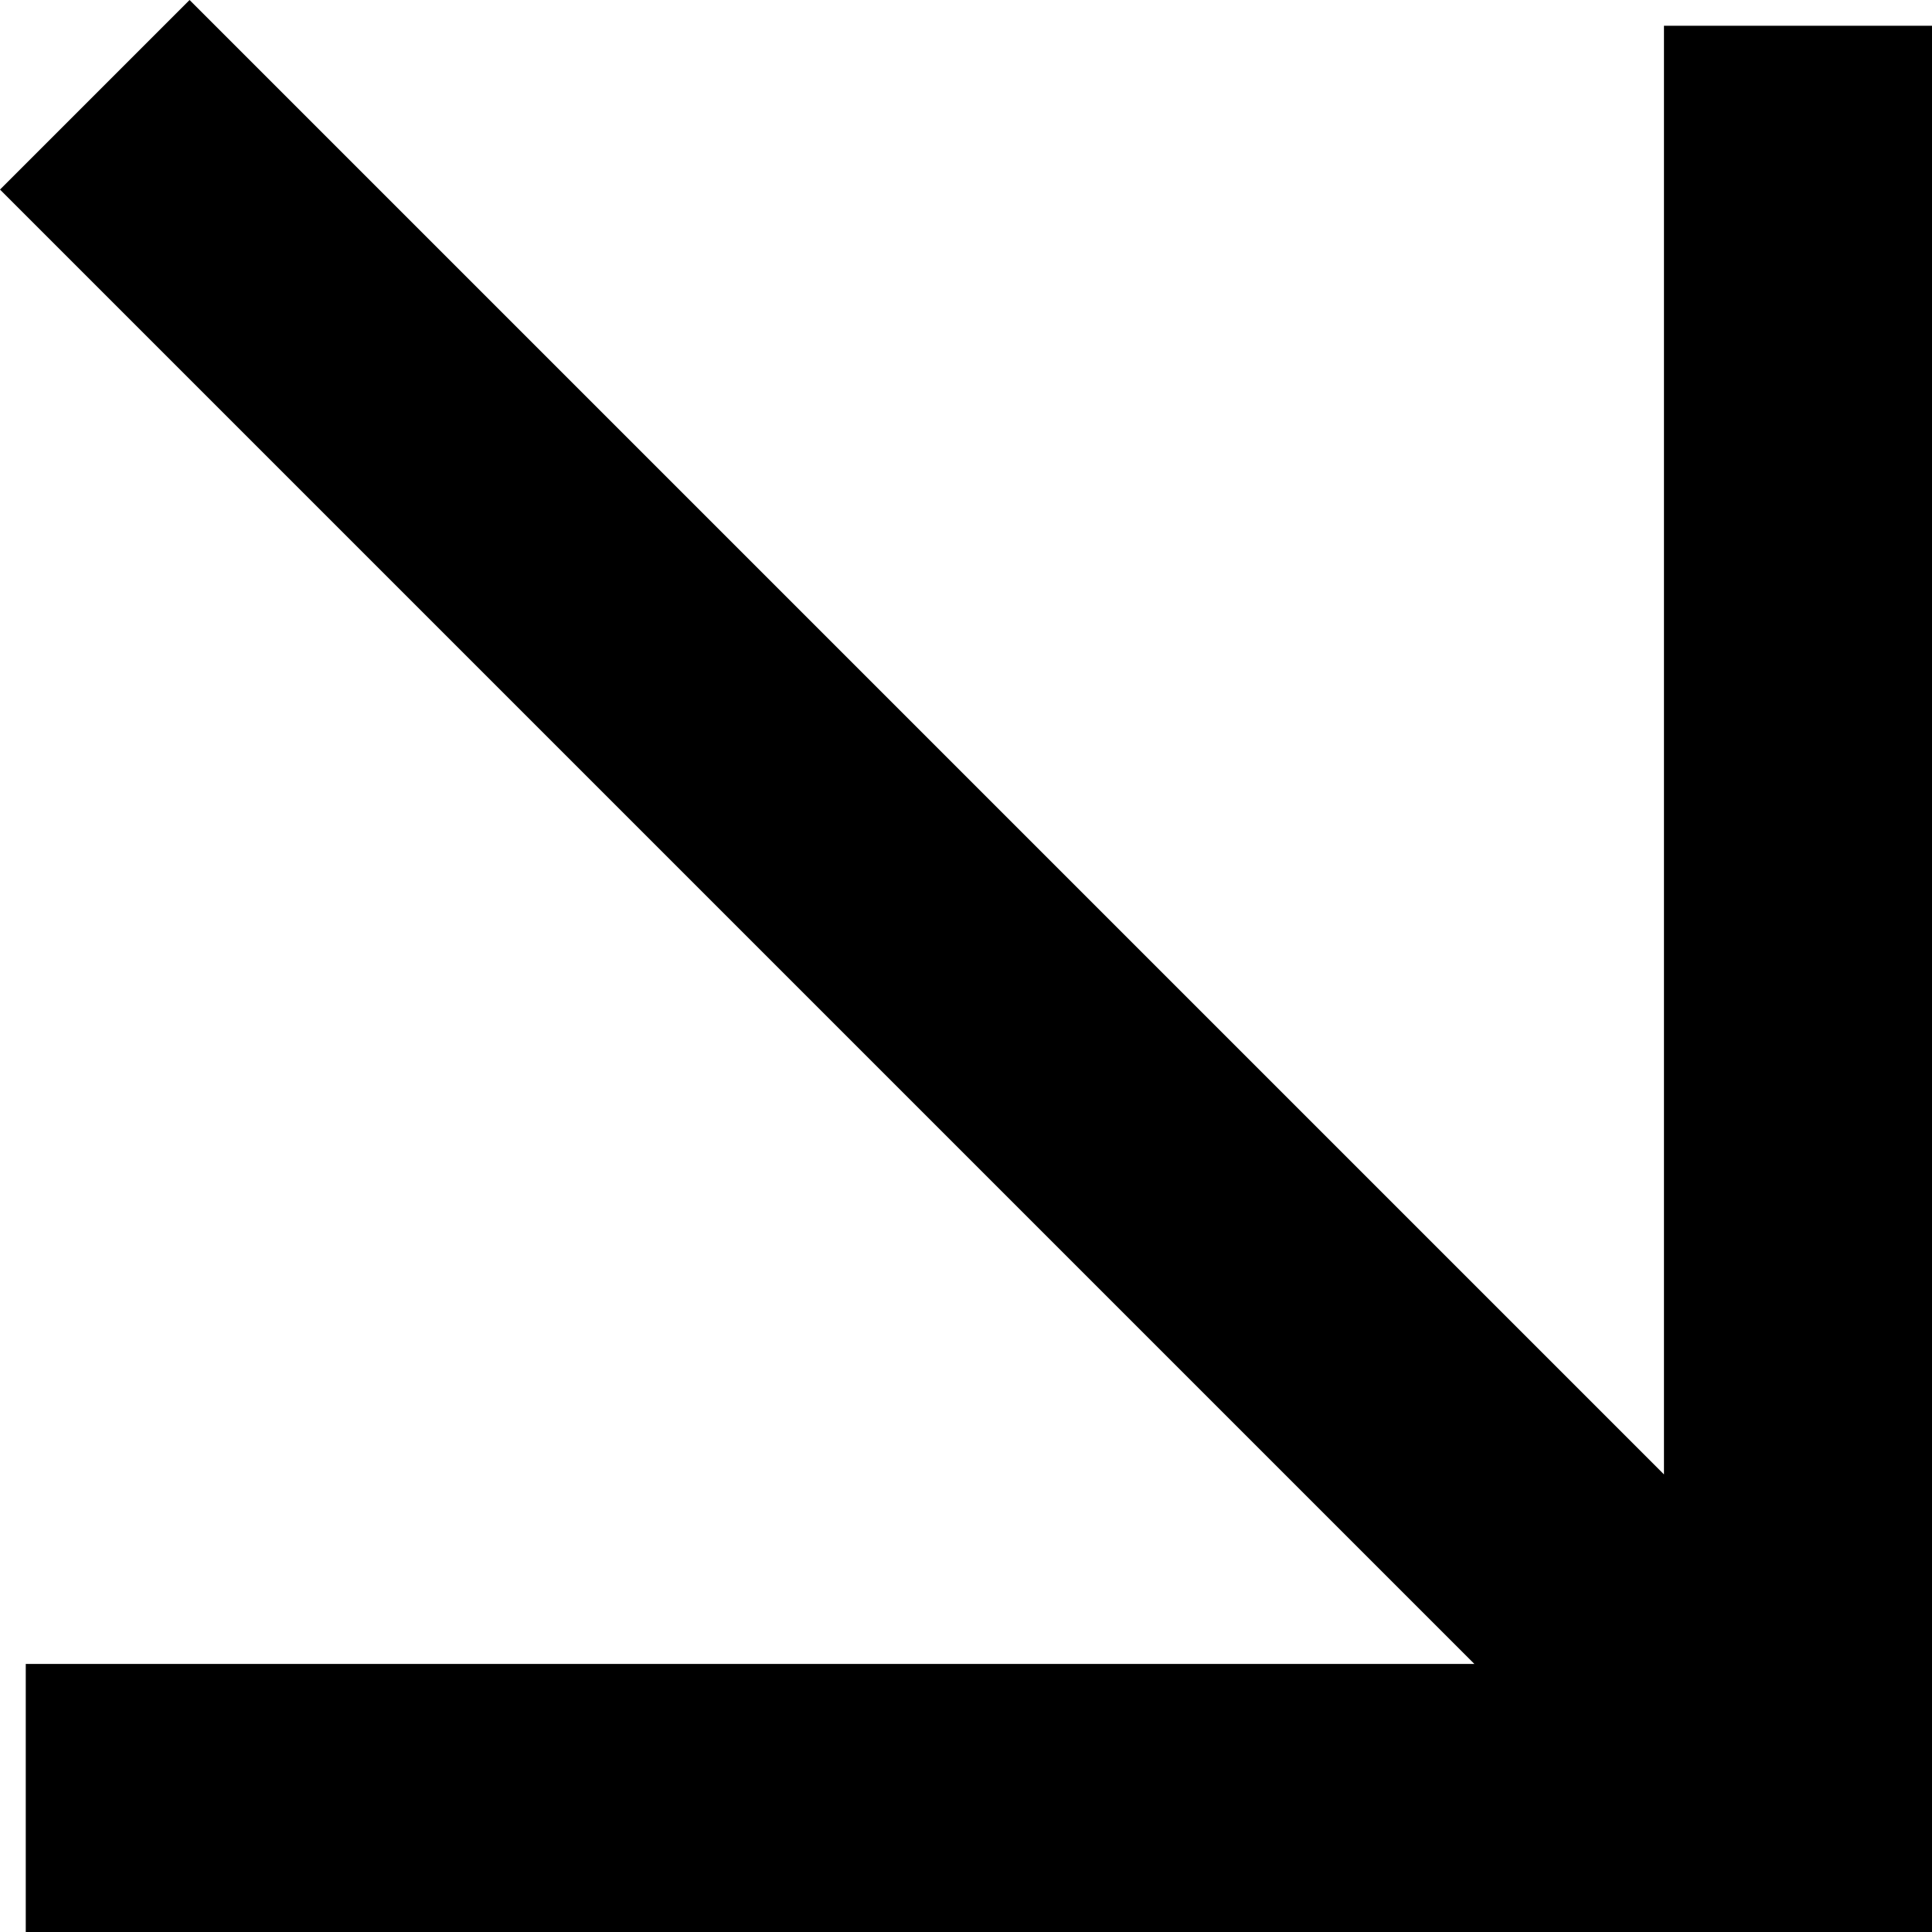 <?xml version="1.0" encoding="UTF-8"?> <svg xmlns="http://www.w3.org/2000/svg" width="87" height="87" viewBox="0 0 87 87" fill="none"> <path fill-rule="evenodd" clip-rule="evenodd" d="M8.536 0L74.93 66.394V1.159H87.001V87H1.16V74.929H66.393L0 8.536L8.536 0Z" fill="black"></path> </svg> 
